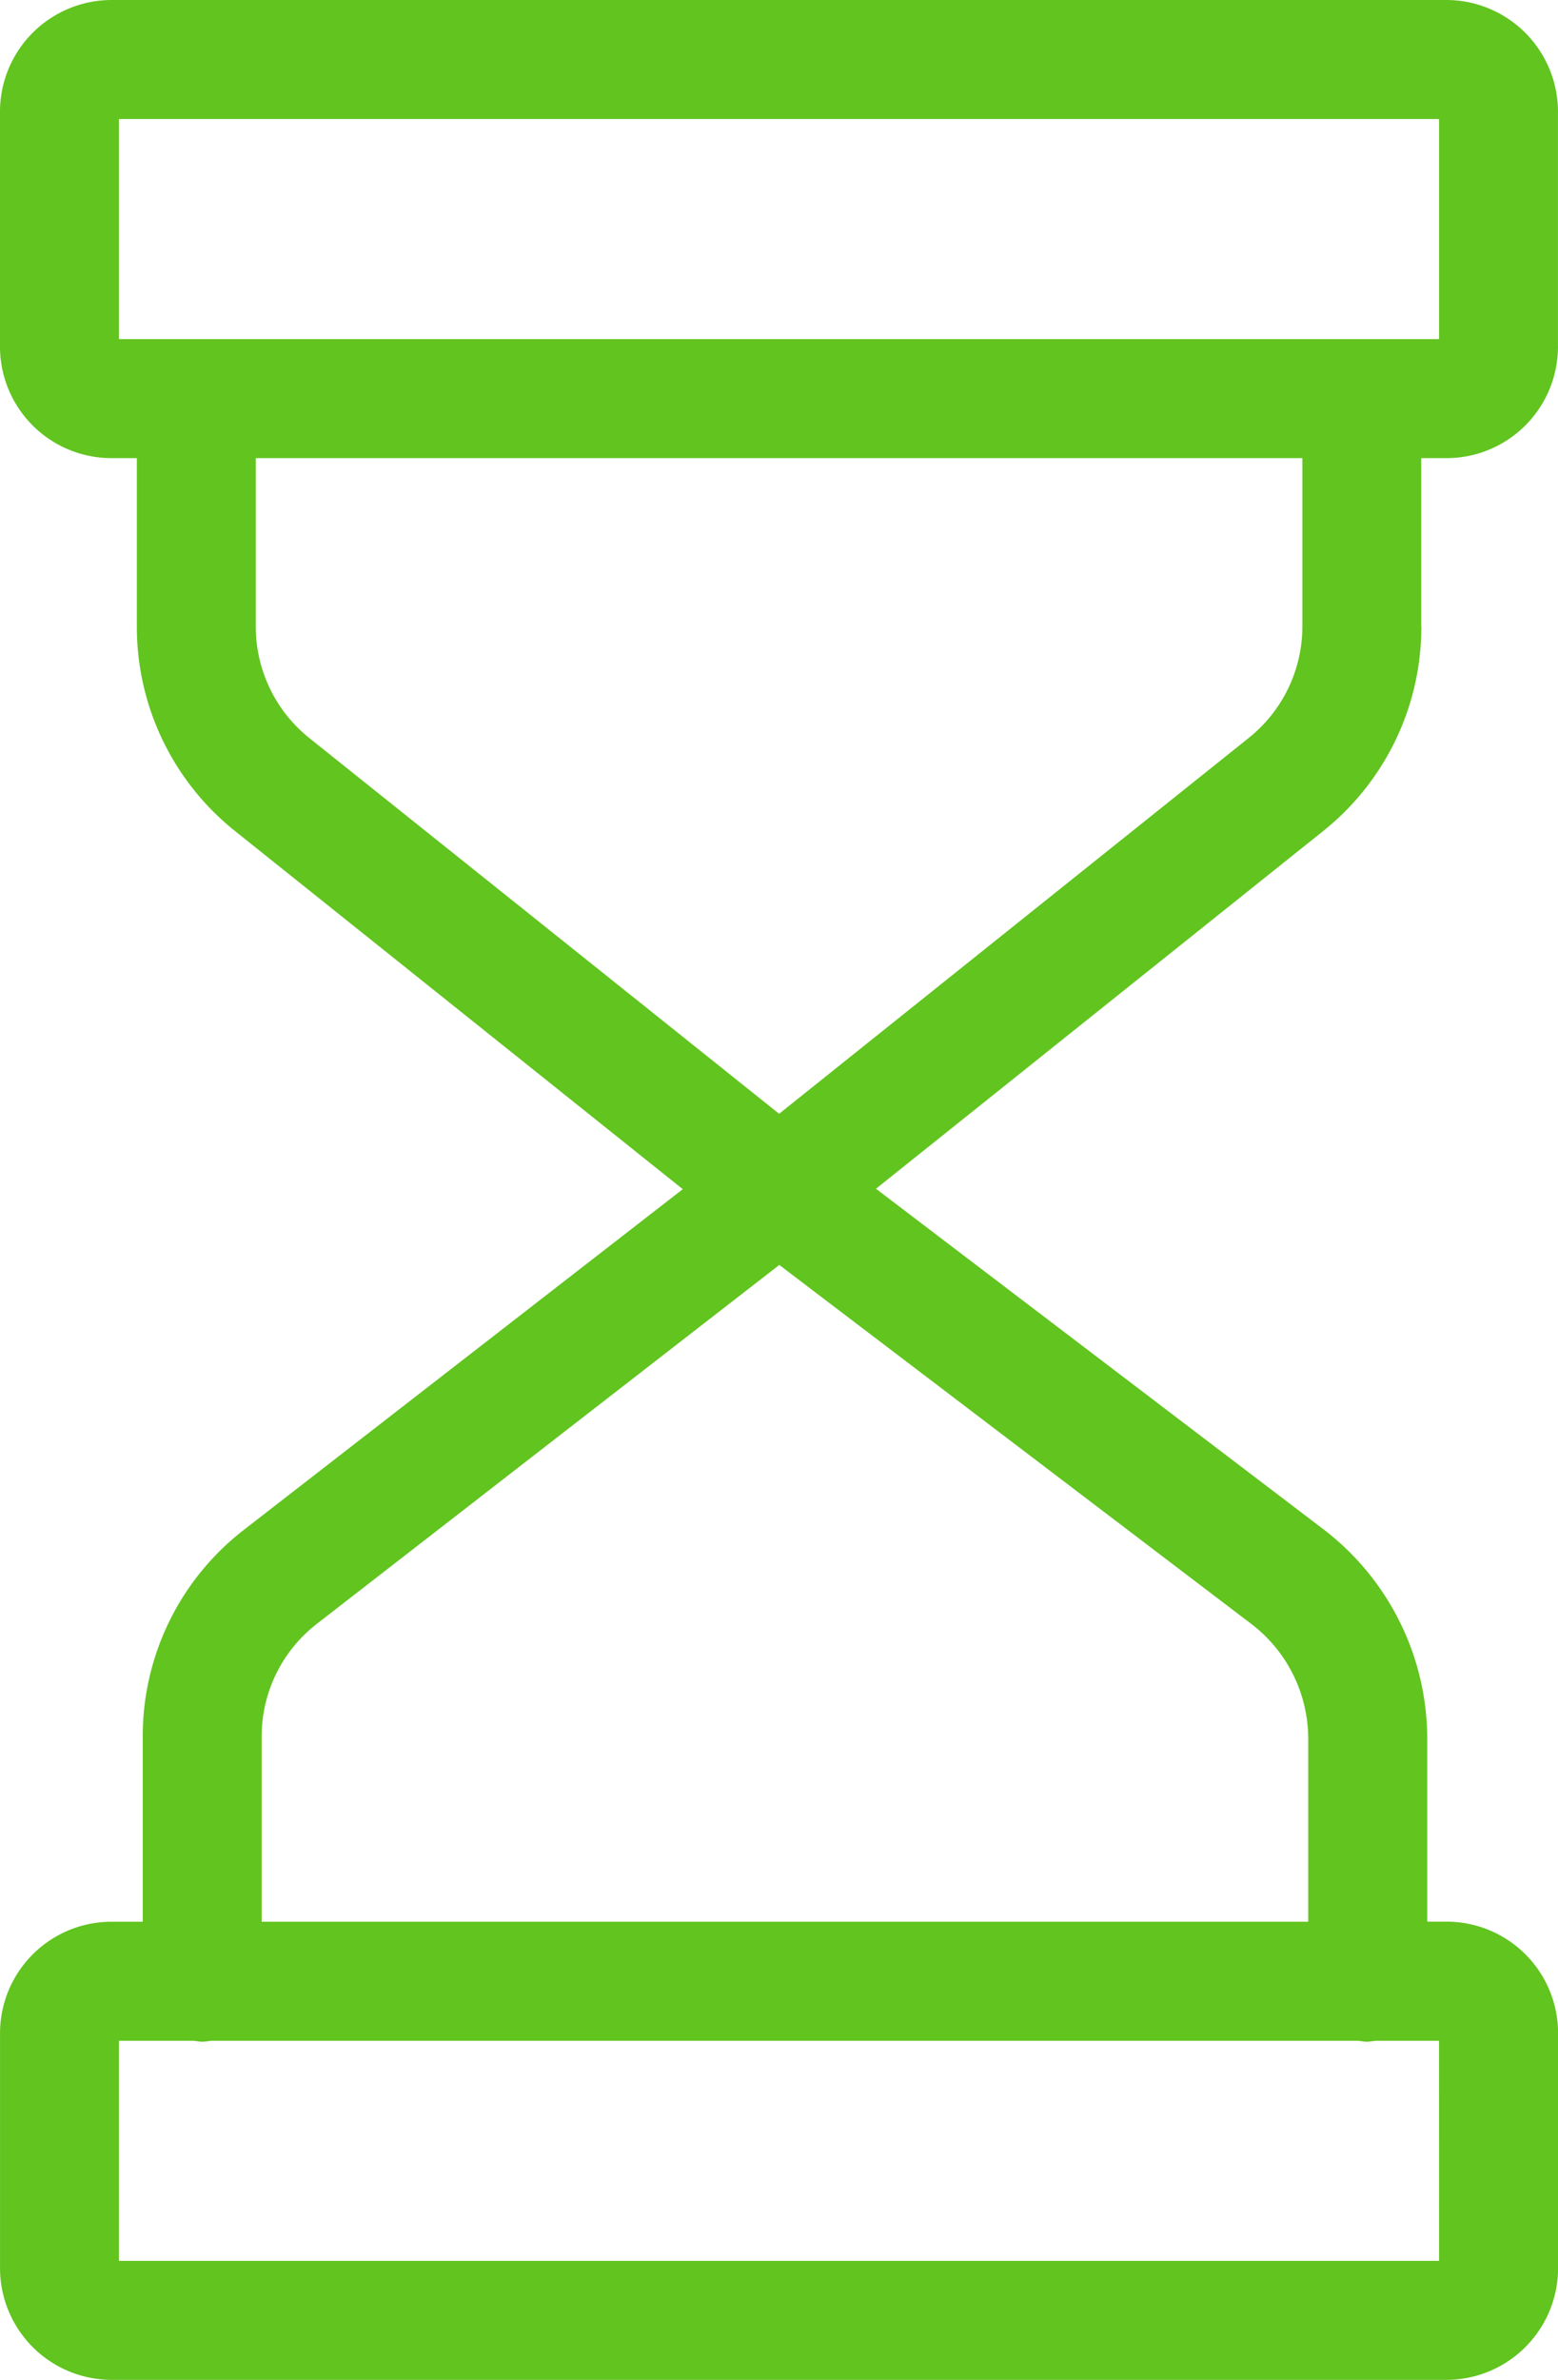 <svg xmlns="http://www.w3.org/2000/svg" width="41.92" height="64" viewBox="0 0 41.92 64"><path id="time" d="M32.658,16.849V12.32h.668a3,3,0,0,0,3.011-2.959v-6.4A3.008,3.008,0,0,0,33.327,0h-35.9A3.007,3.007,0,0,0-5.582,2.963v6.4A3,3,0,0,0-2.571,12.32H-1.9v4.529A7.025,7.025,0,0,0,.752,22.357l12.037,9.623L.989,41.134a7.008,7.008,0,0,0-2.73,5.573V51.68h-.829a3,3,0,0,0-3.011,2.959v6.4A3.007,3.007,0,0,0-2.571,64h35.9a3.008,3.008,0,0,0,3.011-2.963v-6.4a3,3,0,0,0-3.011-2.959h-.509V46.739a7.1,7.1,0,0,0-2.793-5.613l-12.04-9.158,12.022-9.611a7.022,7.022,0,0,0,2.652-5.507ZM-2.382,3.2h35.52V9.12H-2.382Zm35.52,57.6H-2.382V54.88H-.418c.092,0,.185.026.281.026s.19-.026.282-.026h30.77c.091,0,.185.026.281.026s.19-.026.282-.026h1.659Zm-3.52-14.061V51.68H1.458V46.707a3.83,3.83,0,0,1,1.494-3.045l12.434-9.645,12.7,9.654a3.886,3.886,0,0,1,1.531,3.066ZM28,19.858,15.381,29.952,2.753,19.858A3.838,3.838,0,0,1,1.3,16.849V12.32h28.16v4.529A3.839,3.839,0,0,1,28,19.858Zm0,0" transform="translate(5.582 0)" fill="#61c41f"></path></svg>